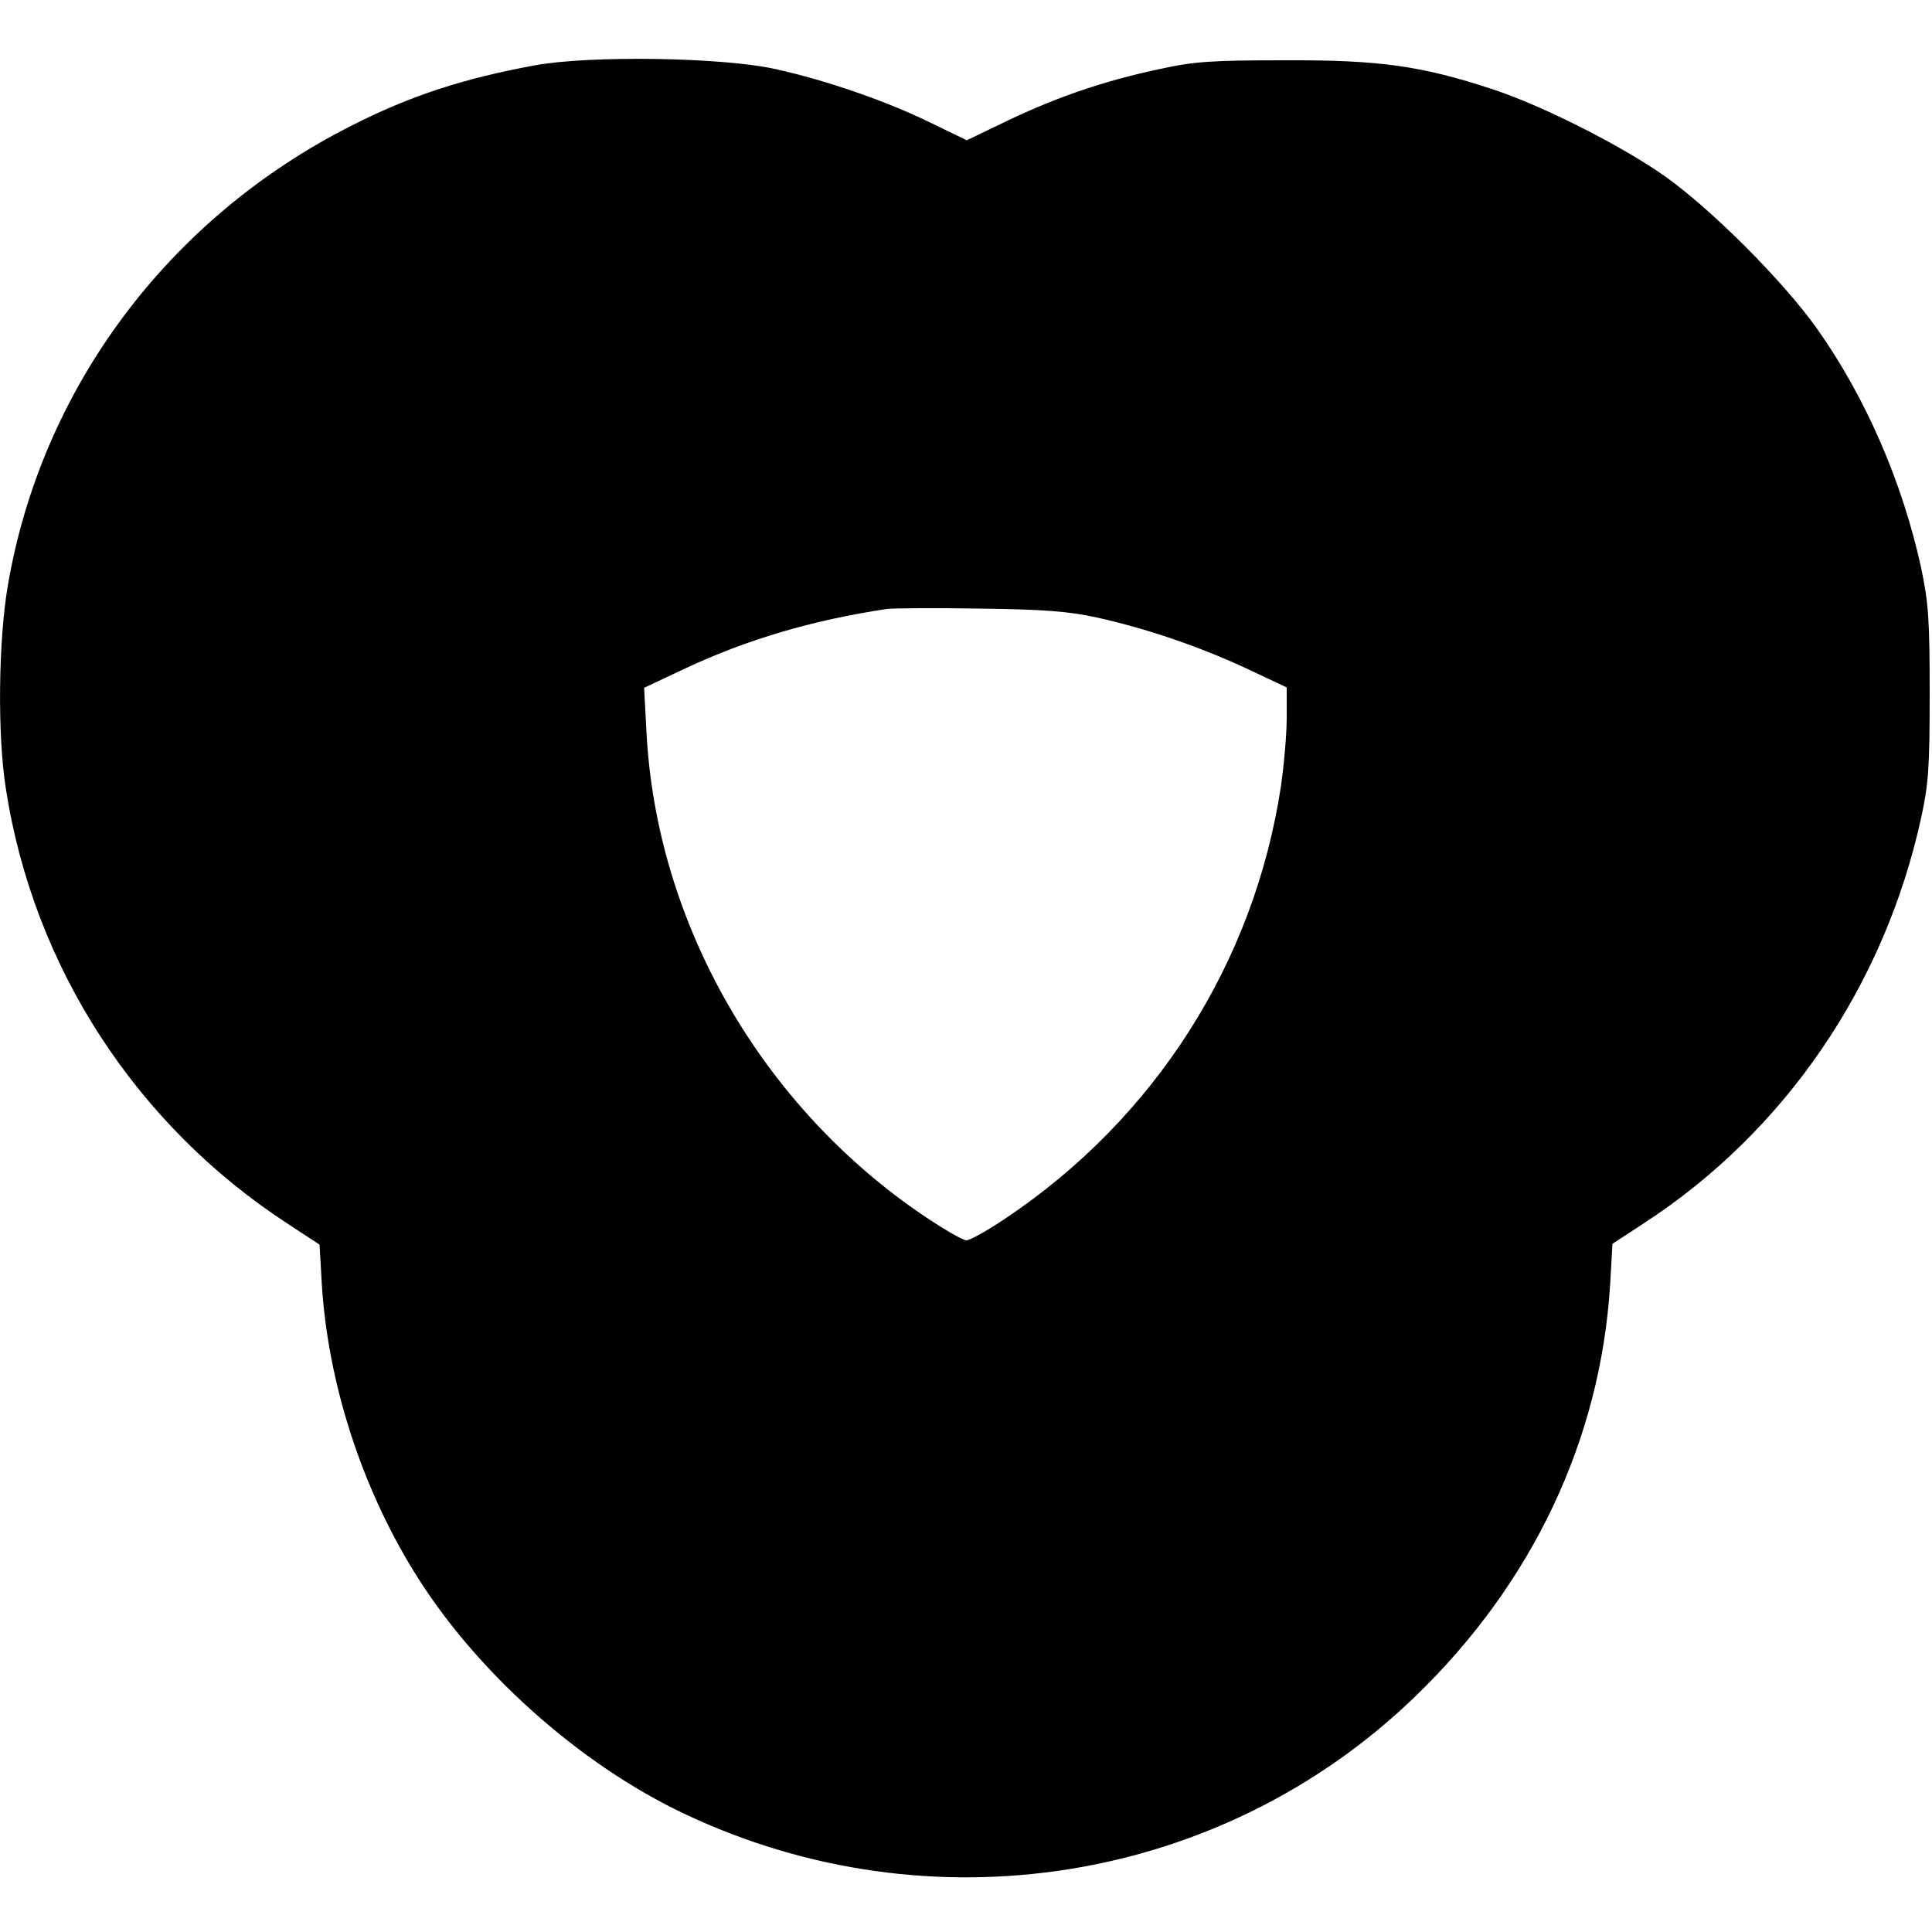 <?xml version="1.0" standalone="no"?>
<!DOCTYPE svg PUBLIC "-//W3C//DTD SVG 20010904//EN"
 "http://www.w3.org/TR/2001/REC-SVG-20010904/DTD/svg10.dtd">
<svg version="1.0" xmlns="http://www.w3.org/2000/svg"
 width="500pt" height="500pt" viewBox="0 0 500 500"
 preserveAspectRatio="xMidYMid meet">
<g transform="translate(0,500) scale(0.1,-0.1)"
fill="#000000" stroke="none">
<path d="M1385 4831 c-186 -34 -323 -79 -473 -155 -475 -239 -805 -680 -892
-1193 -24 -141 -27 -384 -5 -523 71 -462 337 -872 731 -1128 l81 -53 6 -105
c16 -251 101 -518 237 -739 157 -257 428 -500 701 -629 637 -302 1390 -181
1891 303 304 293 480 665 505 1066 l6 106 81 53 c366 238 623 615 718 1050 19
87 22 131 22 321 0 191 -3 234 -22 325 -49 224 -144 442 -270 620 -86 121
-270 306 -392 393 -113 80 -319 184 -447 226 -185 61 -294 76 -538 75 -189 0
-235 -3 -325 -23 -142 -30 -264 -72 -392 -133 l-106 -51 -97 47 c-113 55 -266
108 -397 137 -137 31 -482 36 -623 10z m1453 -1429 c128 -28 268 -76 390 -133
l102 -48 0 -78 c0 -43 -7 -123 -15 -178 -69 -456 -326 -860 -714 -1119 -46
-31 -91 -56 -100 -56 -9 0 -59 29 -111 64 -421 285 -692 759 -717 1253 l-6
113 104 49 c162 76 331 126 524 155 17 2 125 3 240 1 165 -2 230 -7 303 -23z"/>
</g>
</svg>
